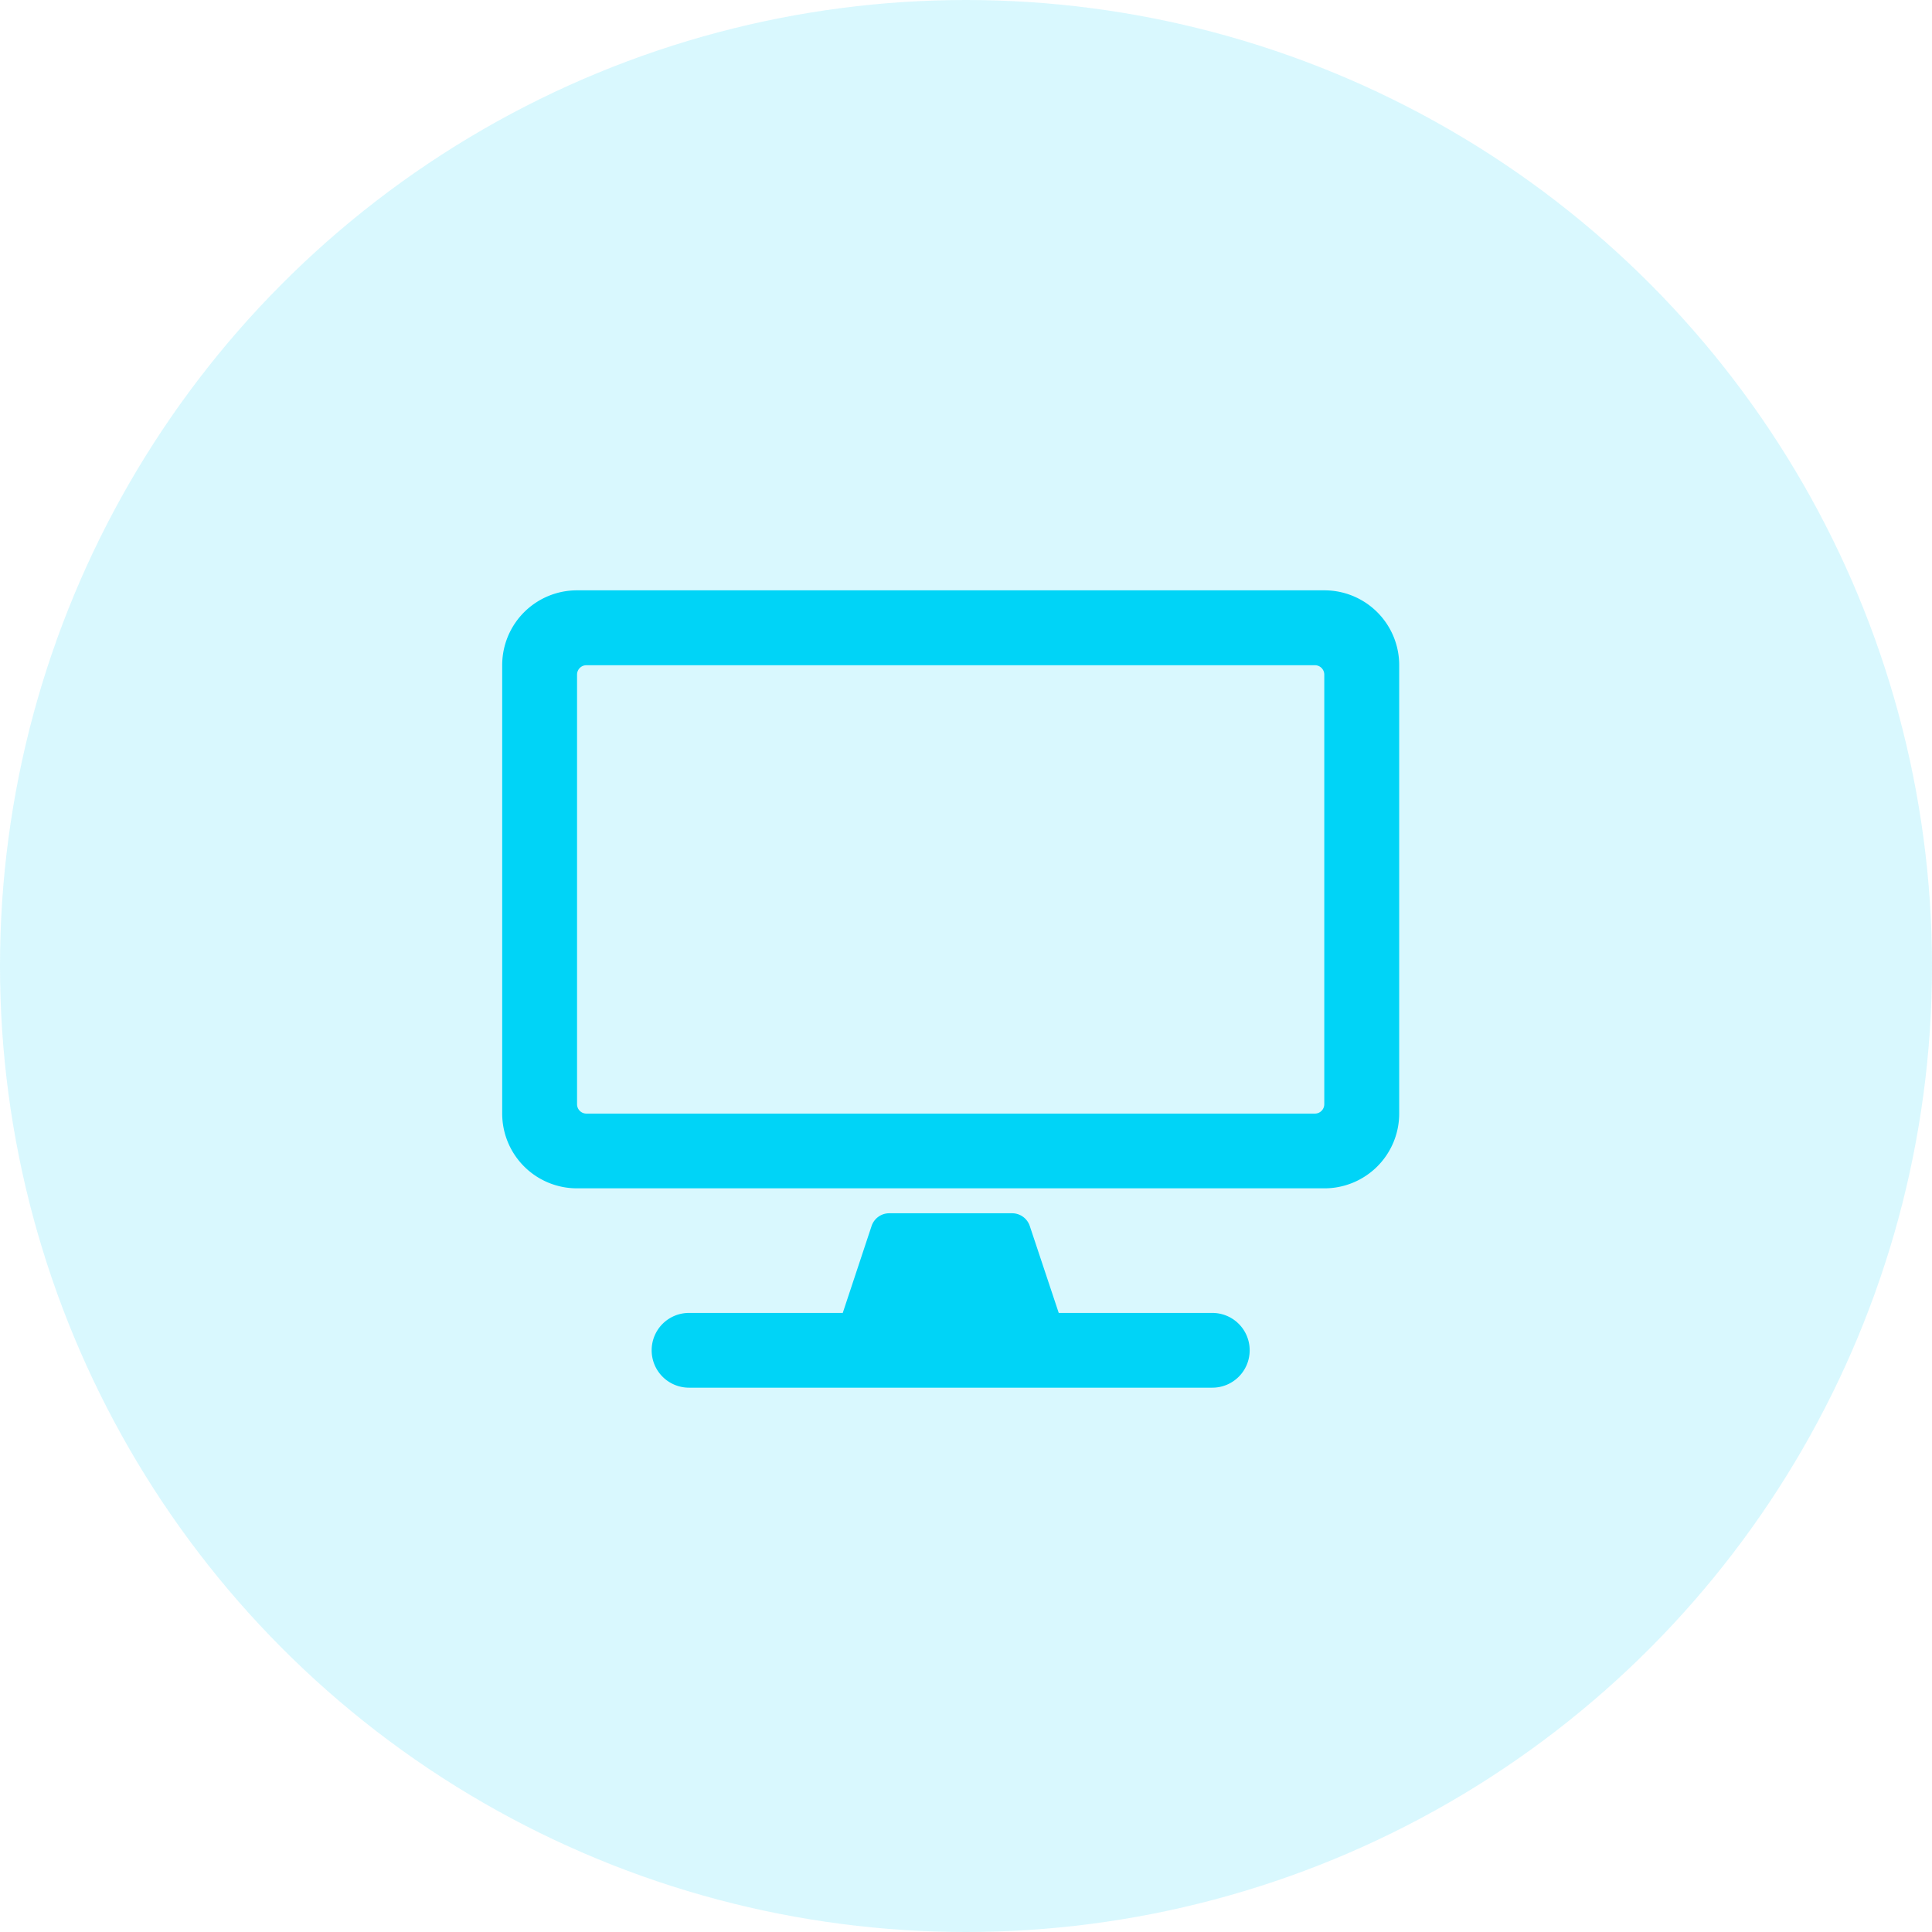 <svg xmlns="http://www.w3.org/2000/svg" width="63" height="63" viewBox="0 0 63 63">
  <g id="Group_15009" data-name="Group 15009" transform="translate(-346 -1869)">
    <circle id="Ellipse_85" data-name="Ellipse 85" cx="31.5" cy="31.5" r="31.5" transform="translate(346 1869)" fill="#00d4f7" opacity="0.15"/>
    <path id="Button" d="M12.188-22.75H-12.187a2.438,2.438,0,0,0-2.437,2.438V-5.687A2.438,2.438,0,0,0-12.187-3.25H12.188a2.438,2.438,0,0,0,2.438-2.437V-20.312A2.438,2.438,0,0,0,12.188-22.75Zm-.3,17.063H-11.883a.306.306,0,0,1-.3-.3V-20.008a.306.306,0,0,1,.3-.3H11.883a.306.306,0,0,1,.3.3V-5.992A.306.306,0,0,1,11.883-5.687ZM9.75,2.031A1.216,1.216,0,0,0,8.531.813H3.524L2.58-2.021A.607.607,0,0,0,2-2.437H-2a.607.607,0,0,0-.579.416L-3.519.813H-8.531A1.216,1.216,0,0,0-9.75,2.031,1.216,1.216,0,0,0-8.531,3.25H8.531A1.216,1.216,0,0,0,9.75,2.031Z" transform="translate(377 1911)" fill="#00d4f7"/>
  </g>
</svg>
